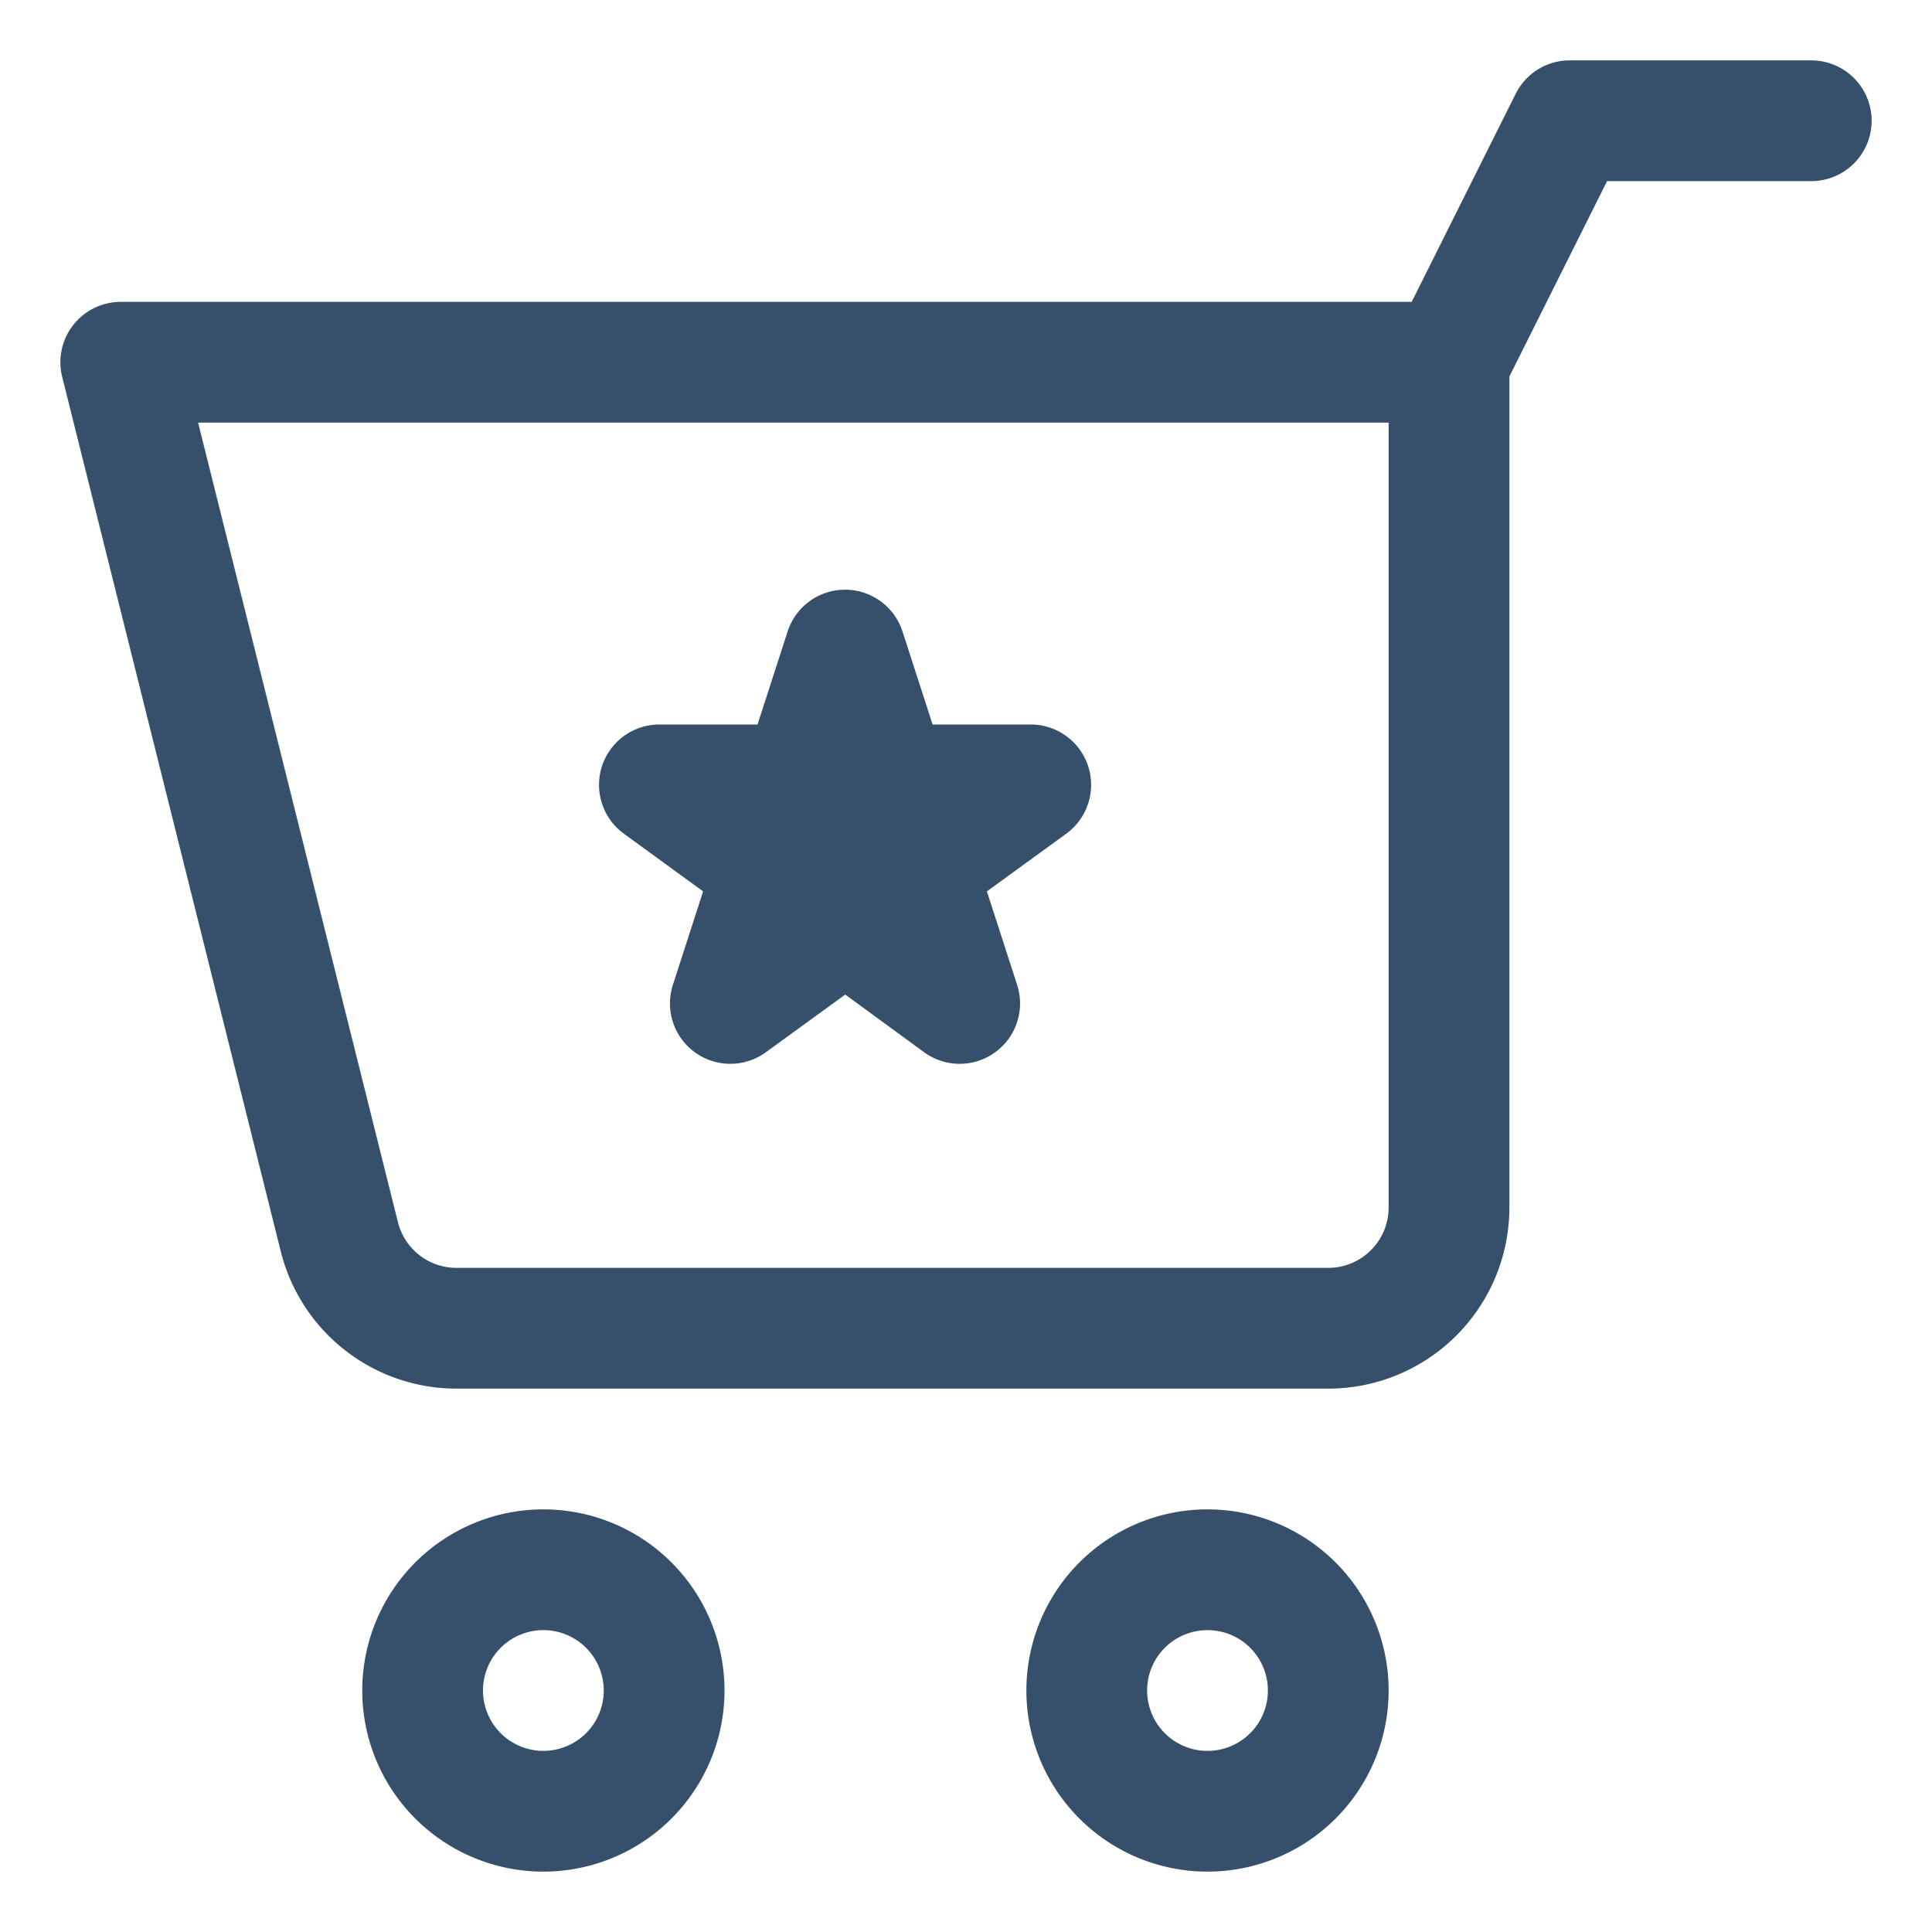 <svg xmlns="http://www.w3.org/2000/svg" viewBox="0 0 32 32"><title>viral marketing</title><g id="viral_marketing" data-name="viral marketing"><rect width="32" height="32" style="fill:none"/><path d="M9,25a3,3,0,1,0,3,3A3,3,0,0,0,9,25Zm0,4a1,1,0,1,1,1-1A1,1,0,0,1,9,29Zm11-4a3,3,0,1,0,3,3A3,3,0,0,0,20,25Zm0,4a1,1,0,1,1,1-1A1,1,0,0,1,20,29ZM30,1H26a1,1,0,0,0-.895.553L23.382,5H2a1,1,0,0,0-.97,1.242L4.651,20.729A3,3,0,0,0,7.562,23H22a3,3,0,0,0,3-3V6.236L26.618,3H30a1,1,0,0,0,0-2ZM23,20a1,1,0,0,1-1,1H7.562a1,1,0,0,1-.971-.757L3.281,7H23ZM10.334,13.809A1,1,0,0,1,10.922,12h1.625l.5-1.545a1,1,0,0,1,1.9,0l.5,1.545h1.625a1,1,0,0,1,.588,1.809l-1.314.955.5,1.546a1,1,0,0,1-1.54,1.118L14,16.473l-1.314.955a1,1,0,0,1-1.54-1.118l.5-1.546Z" style="fill:#364f6b"/></g></svg>